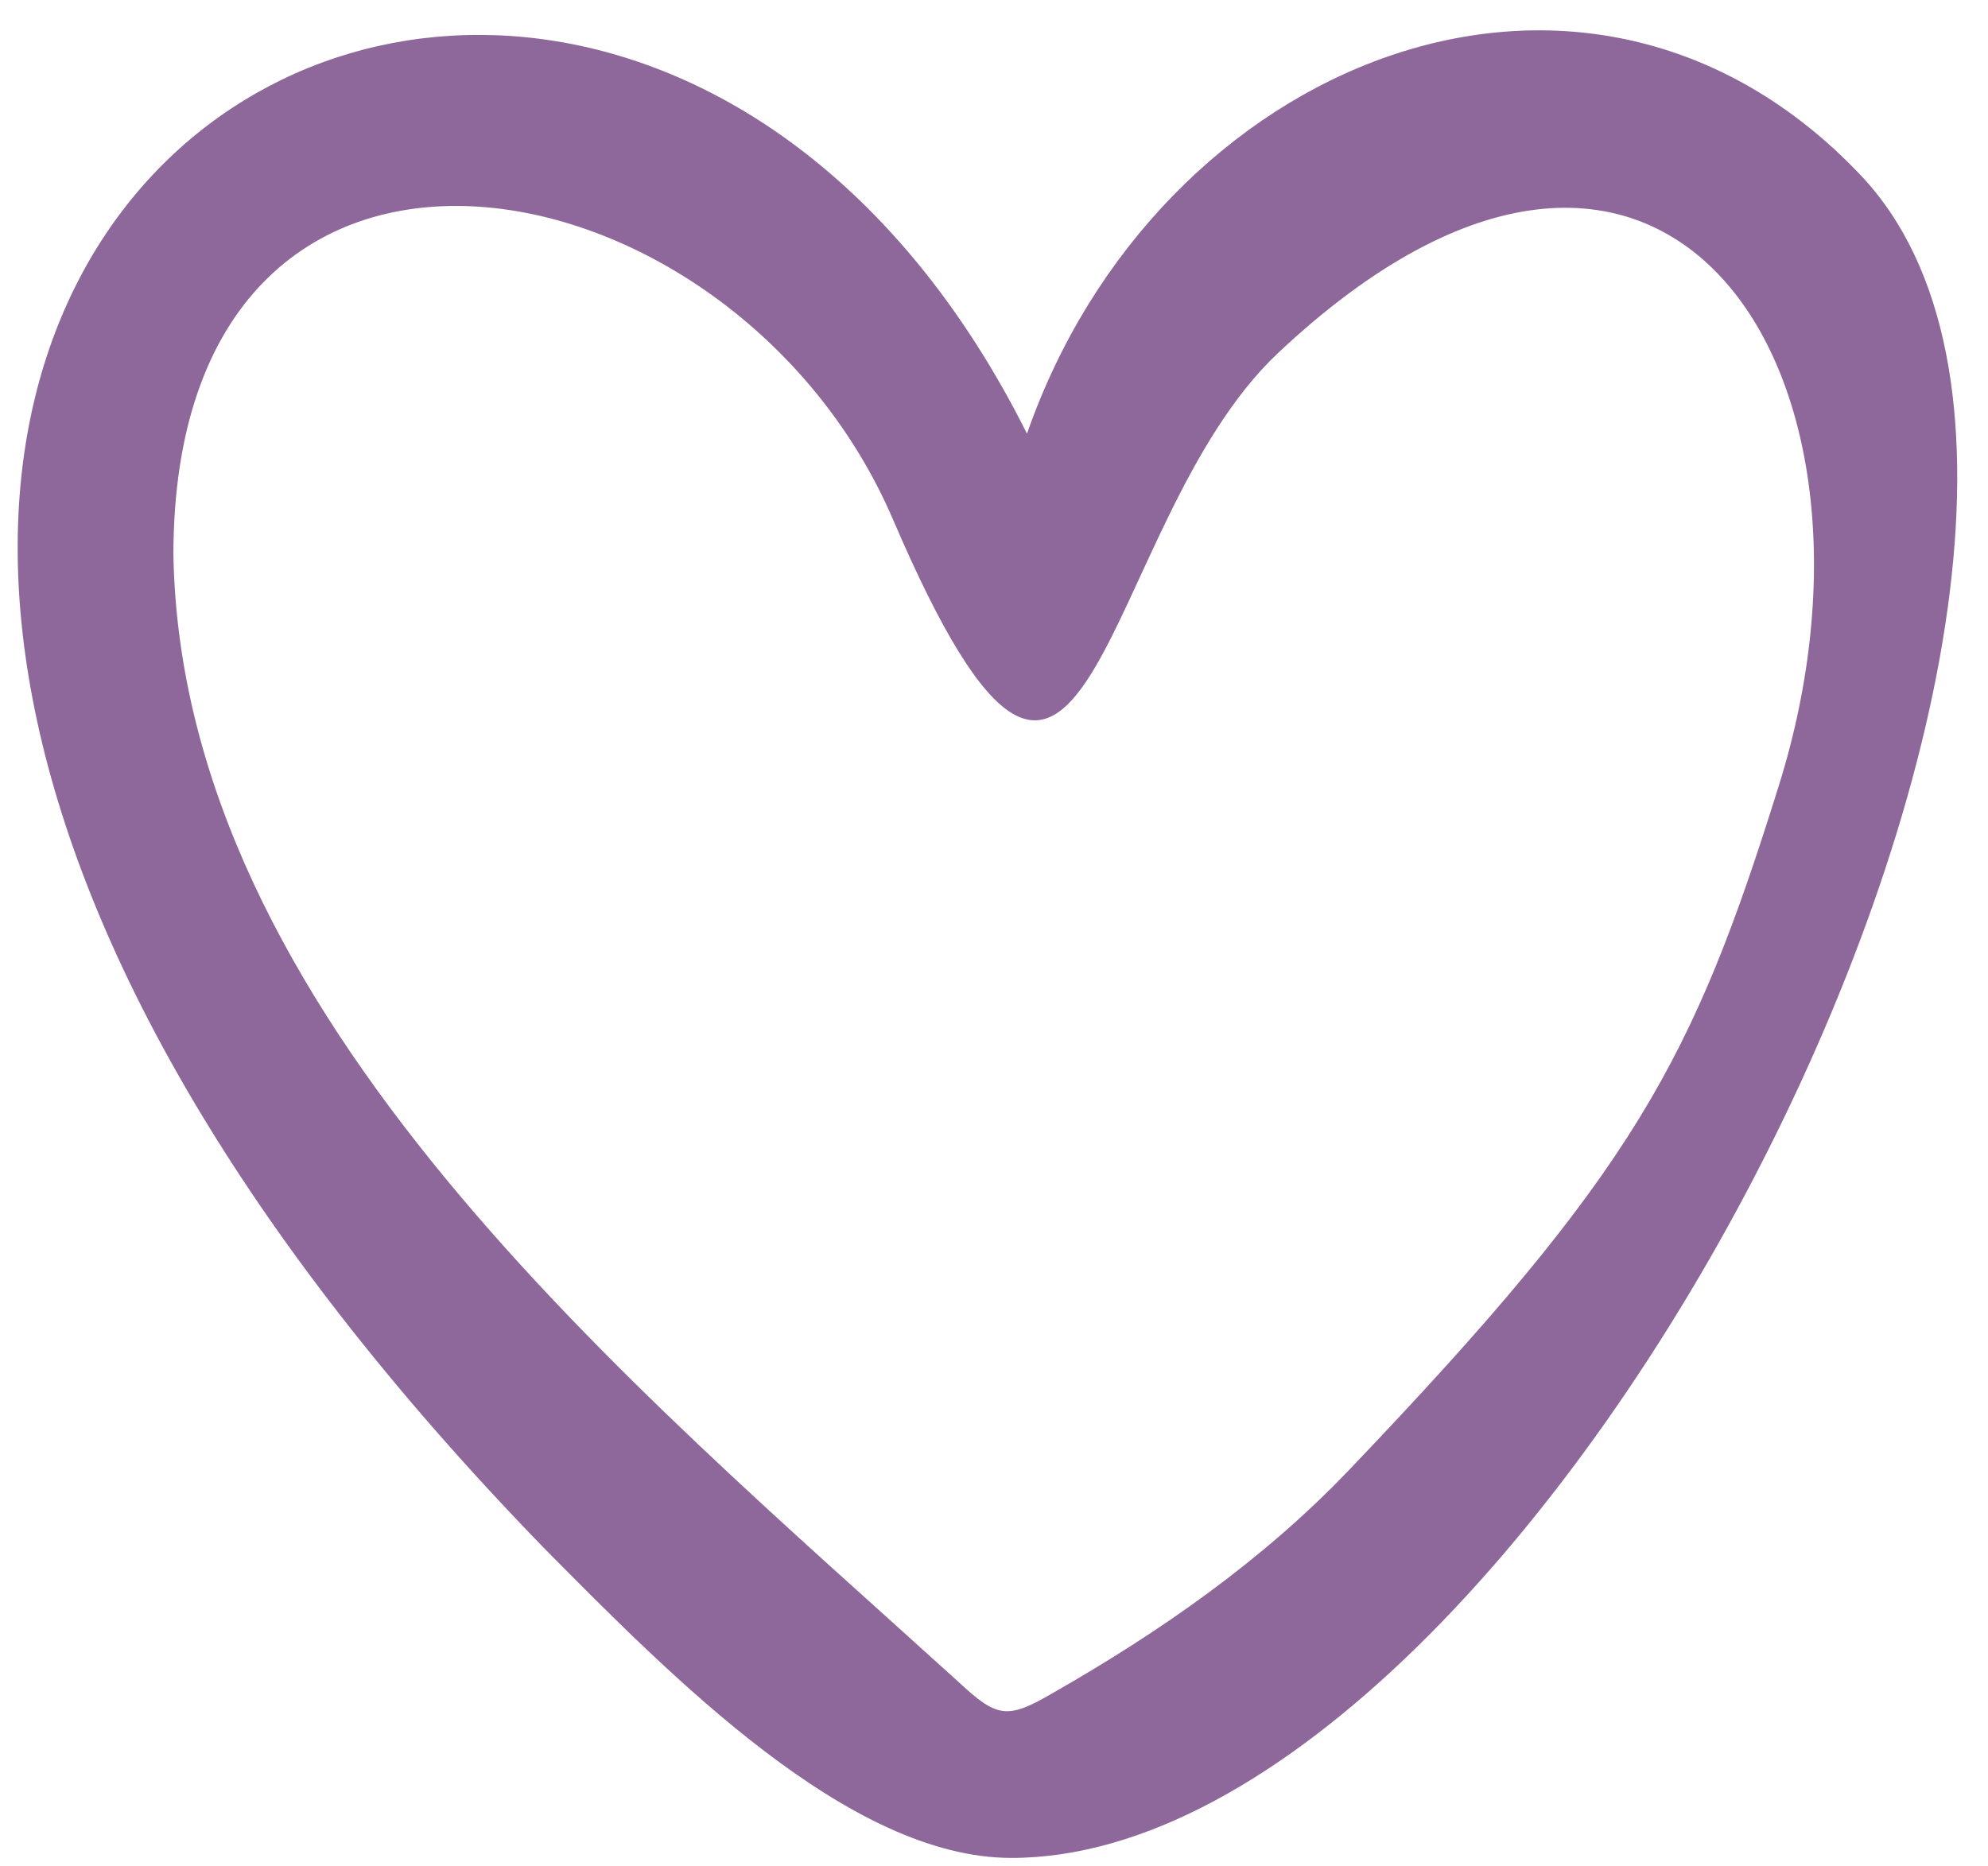 <svg width="49" height="46" viewBox="0 0 49 46" fill="none" xmlns="http://www.w3.org/2000/svg">
<path d="M25.313 10.692C28.508 1.508 39.084 -2.83 45.859 4.316C54.45 13.381 38.026 45.802 24.928 45.802C20.935 45.802 16.571 41.359 13.391 38.145C-17.016 6.821 14.16 -11.615 25.313 10.691L25.313 10.692ZM4.274 13.685C4.481 25 15.506 34.092 23.626 41.464C24.576 42.346 24.82 42.396 25.944 41.74C28.606 40.221 31.121 38.466 33.231 36.26C40.304 28.858 41.732 26.142 43.852 19.343C47.047 9.092 40.972 -0.207 31.501 8.703C26.977 12.958 26.891 24.189 22.012 12.81C18.055 3.587 4.274 1.148 4.274 13.685Z" fill="#8E689B"/>
</svg>
